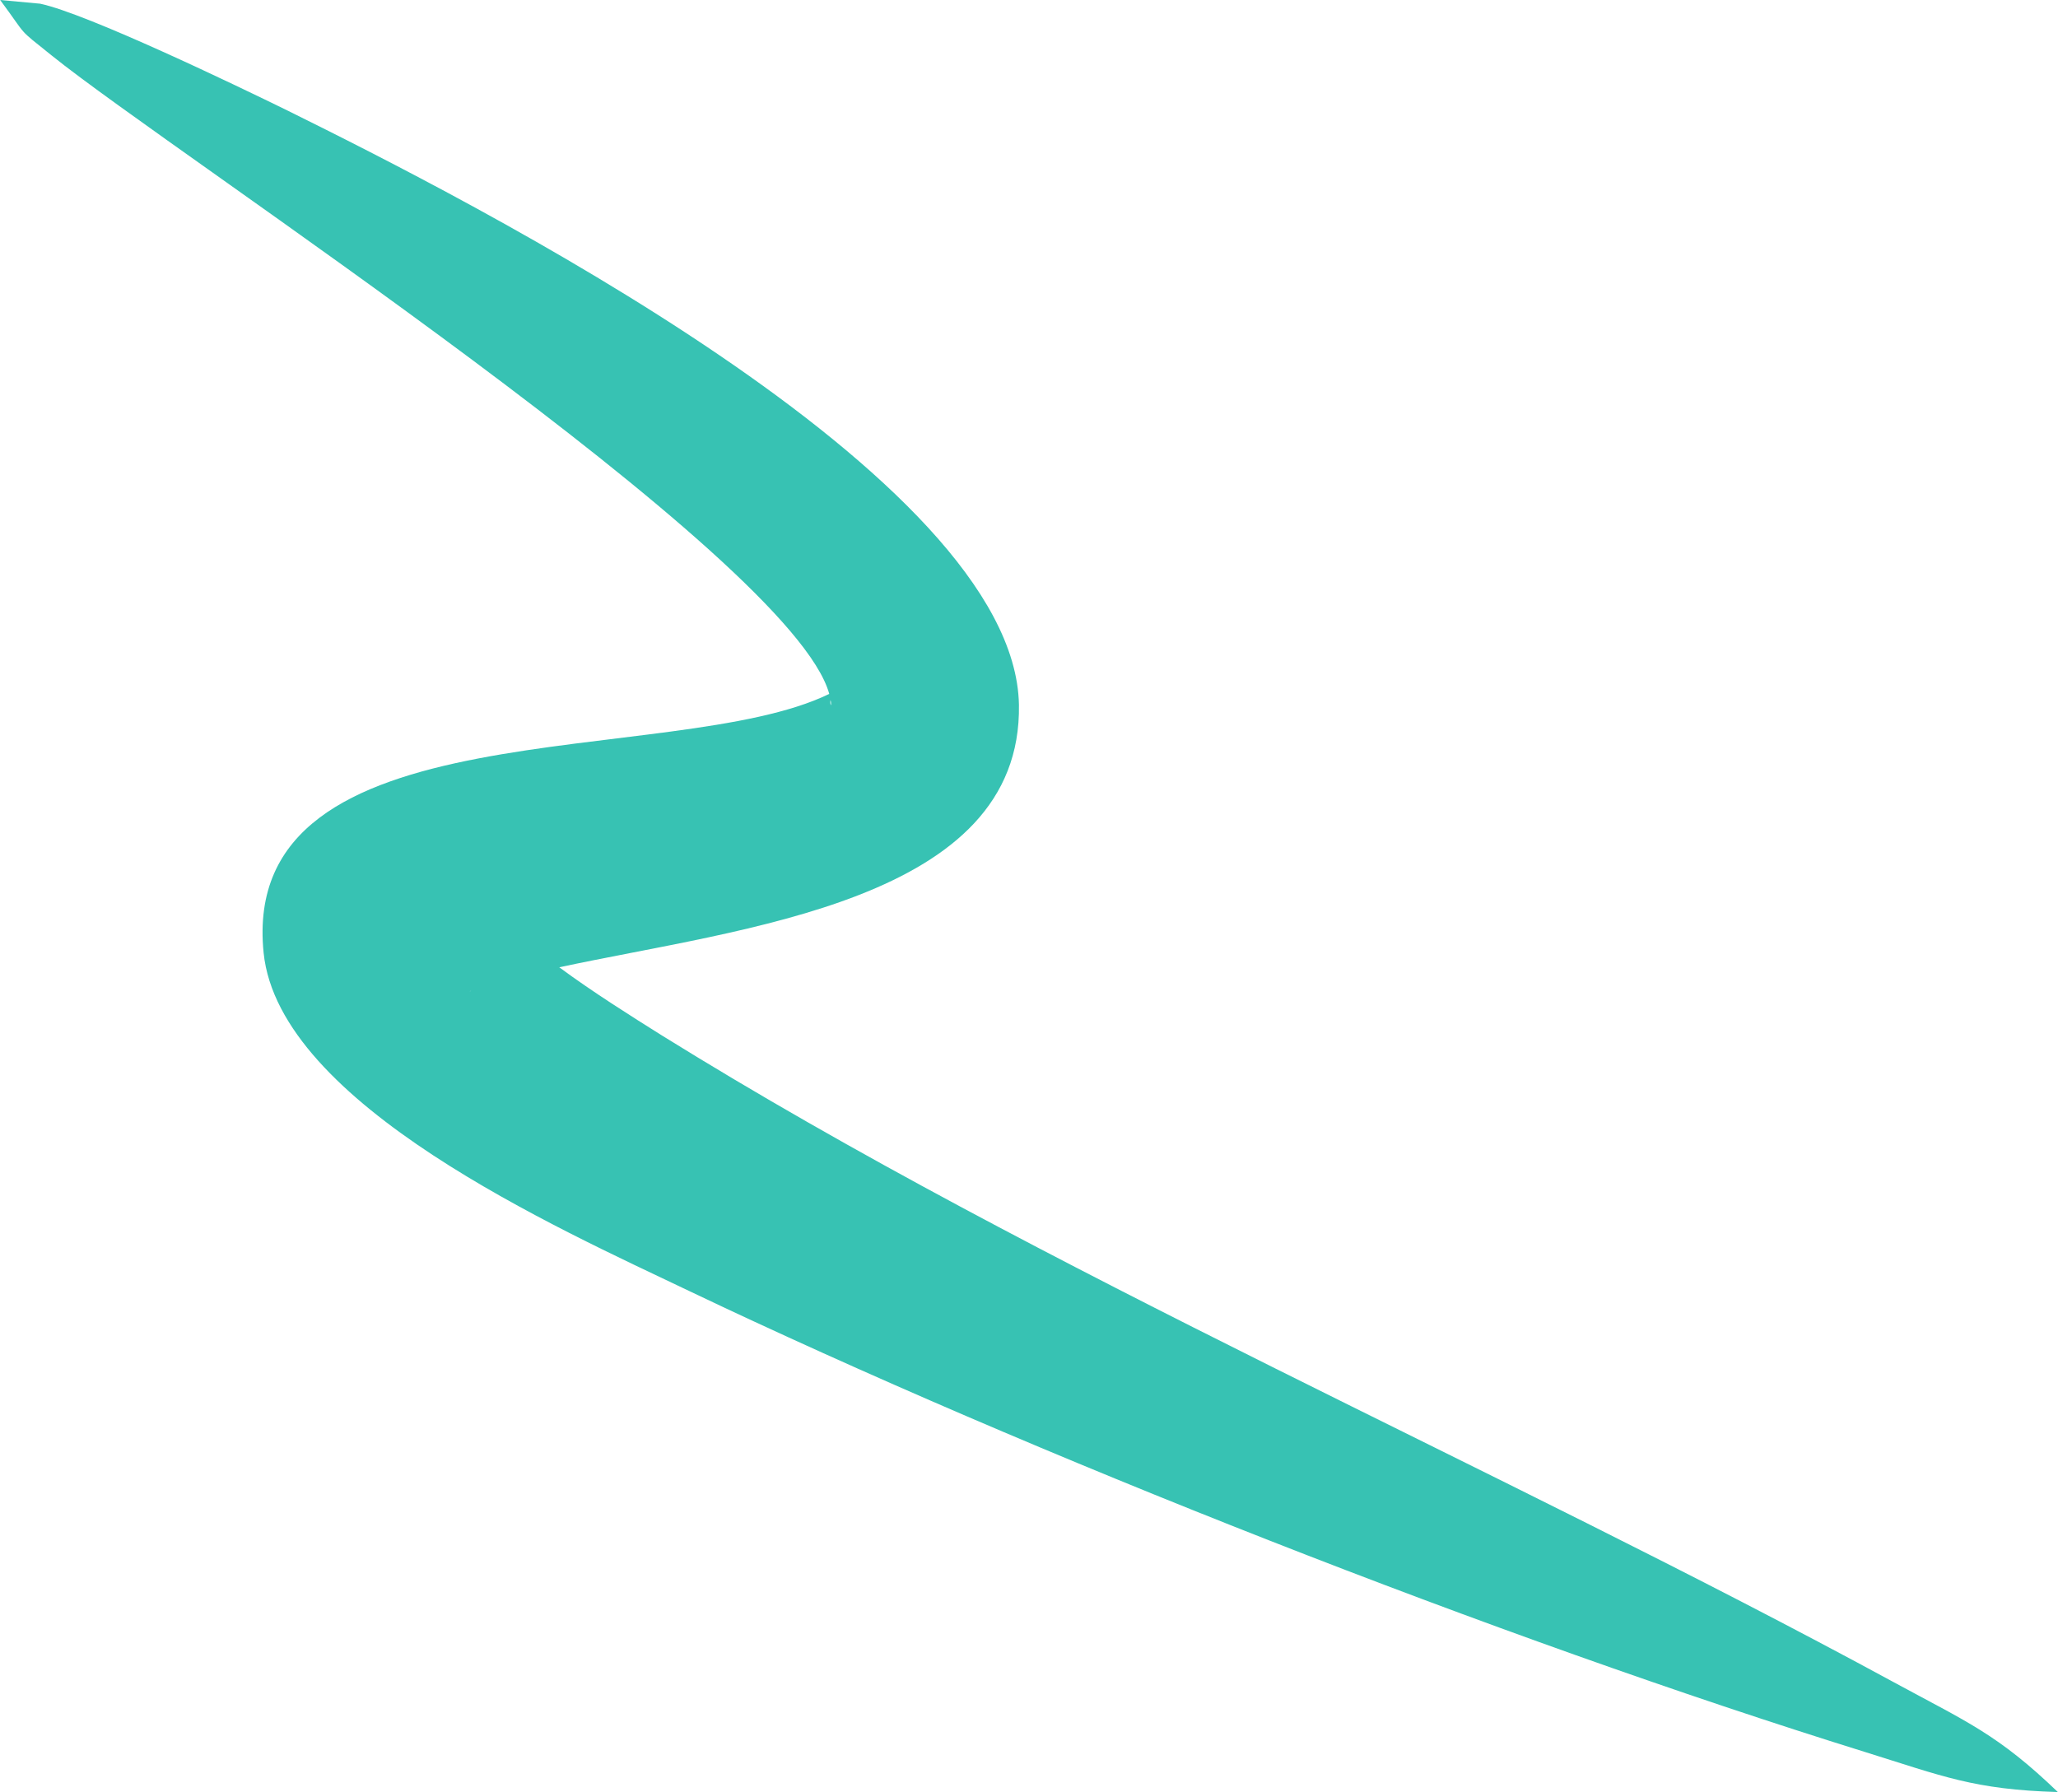 <svg width="62" height="54" viewBox="0 0 62 54" fill="none" xmlns="http://www.w3.org/2000/svg">
<path fill-rule="evenodd" clip-rule="evenodd" d="M61.995 53.991C59.465 53.916 58.541 53.518 56.16 52.776C45.188 49.362 31.117 43.834 20.753 38.891C16.812 37.008 8.409 33.27 7.942 28.707C7.176 21.194 20.267 23.206 24.982 20.906C23.843 16.742 5.299 4.684 1.555 1.67C0.481 0.807 0.864 1.159 0.005 0L1.209 0.111C2.638 0.417 7.129 2.579 8.661 3.33C14.076 6.01 30.566 14.321 30.697 21.231C30.799 27.158 22.358 27.955 16.849 29.143C17.839 29.875 19.016 30.617 19.95 31.202C31.462 38.353 45.048 44.159 57.065 50.689C59.25 51.876 60.184 52.247 62.005 54L61.995 53.991ZM25.02 21.092C25.01 21.157 25.01 21.212 25.038 21.249C25.038 21.194 25.038 21.147 25.02 21.092ZM14.207 29.848C14.207 29.848 14.16 29.857 14.151 29.866C14.17 29.866 14.188 29.848 14.207 29.848Z" fill="#37C2B3"/>
</svg>

